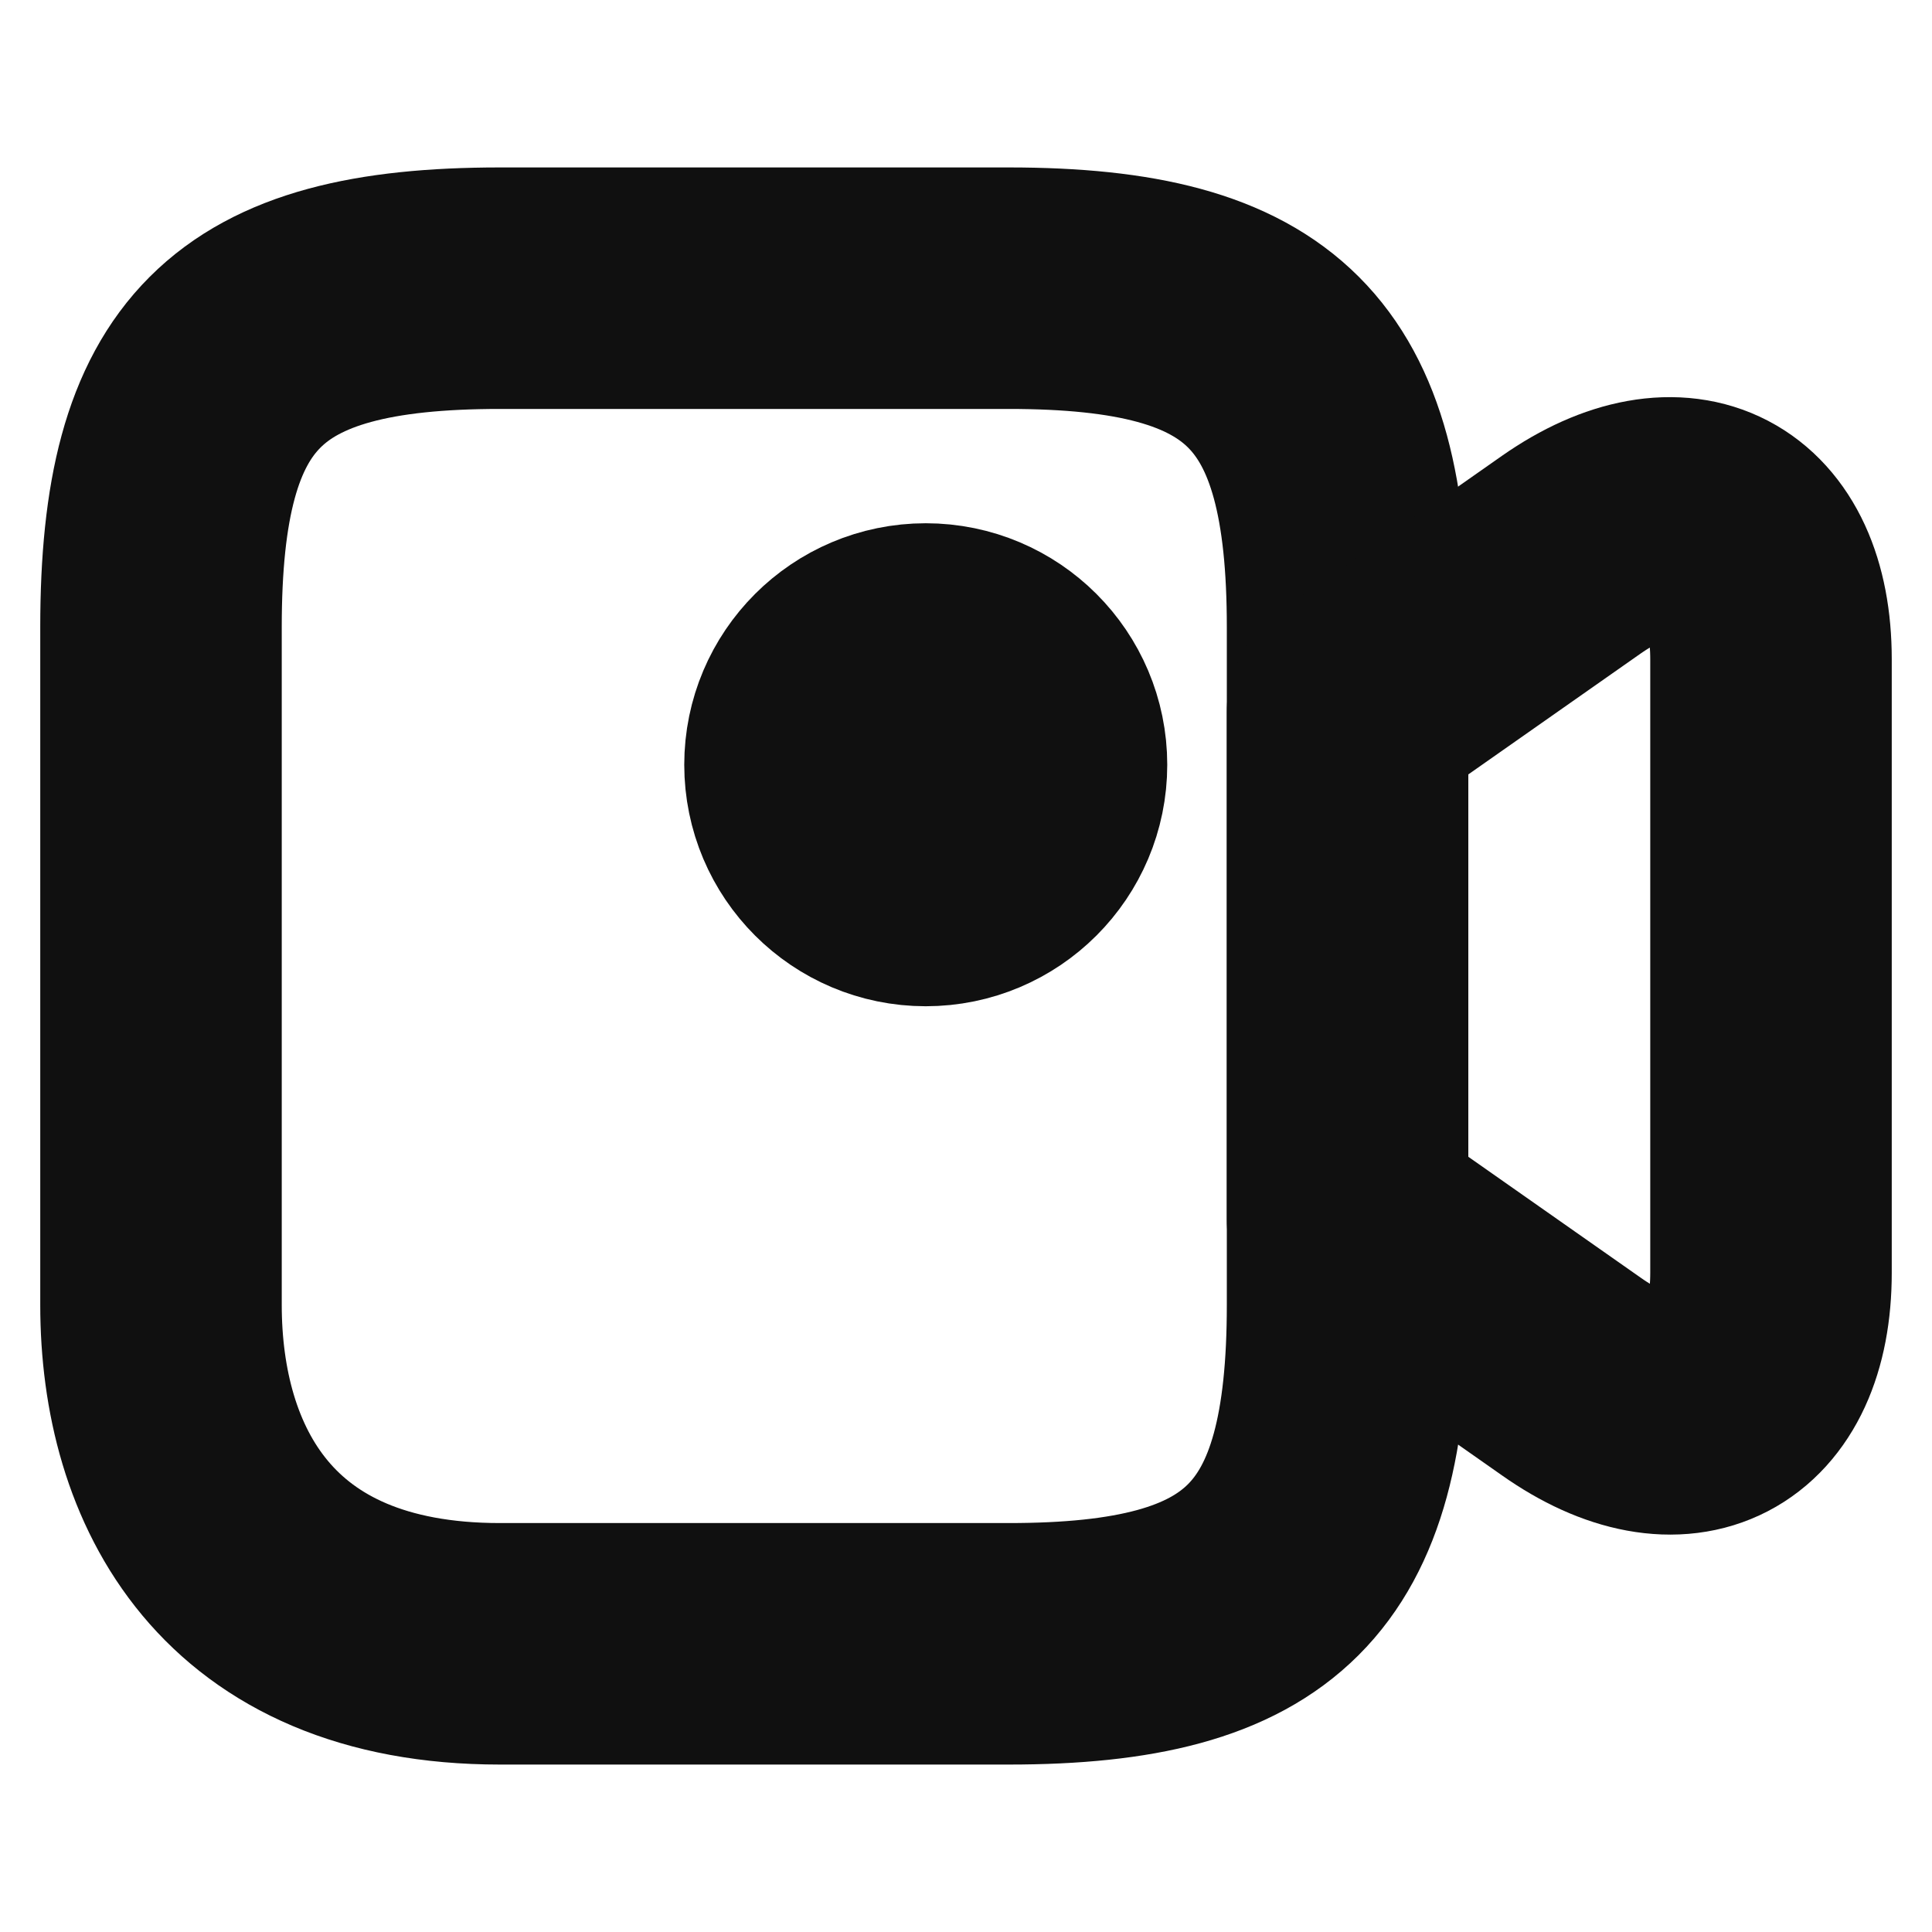 <svg width="12" height="12" viewBox="0 0 12 12" fill="none" xmlns="http://www.w3.org/2000/svg">
<path d="M6.265 10.21H3.105C1.525 10.21 1 9.16 1 8.105V3.895C1 2.315 1.525 1.79 3.105 1.79H6.265C7.845 1.79 8.37 2.315 8.37 3.895V8.105C8.37 9.685 7.84 10.21 6.265 10.21Z" stroke="#101010" stroke-width="1.5" stroke-linecap="round" stroke-linejoin="round"/>
<path d="M9.76 8.55L8.37 7.575V4.42L9.76 3.445C10.44 2.97 11 3.26 11 4.095V7.905C11 8.74 10.44 9.03 9.76 8.55Z" stroke="#101010" stroke-width="1.5" stroke-linecap="round" stroke-linejoin="round"/>
<path d="M5.75 5.5C6.164 5.5 6.5 5.164 6.5 4.75C6.5 4.336 6.164 4 5.75 4C5.336 4 5 4.336 5 4.75C5 5.164 5.336 5.5 5.75 5.5Z" stroke="#101010" stroke-width="1.5" stroke-linecap="round" stroke-linejoin="round"/>
</svg>
